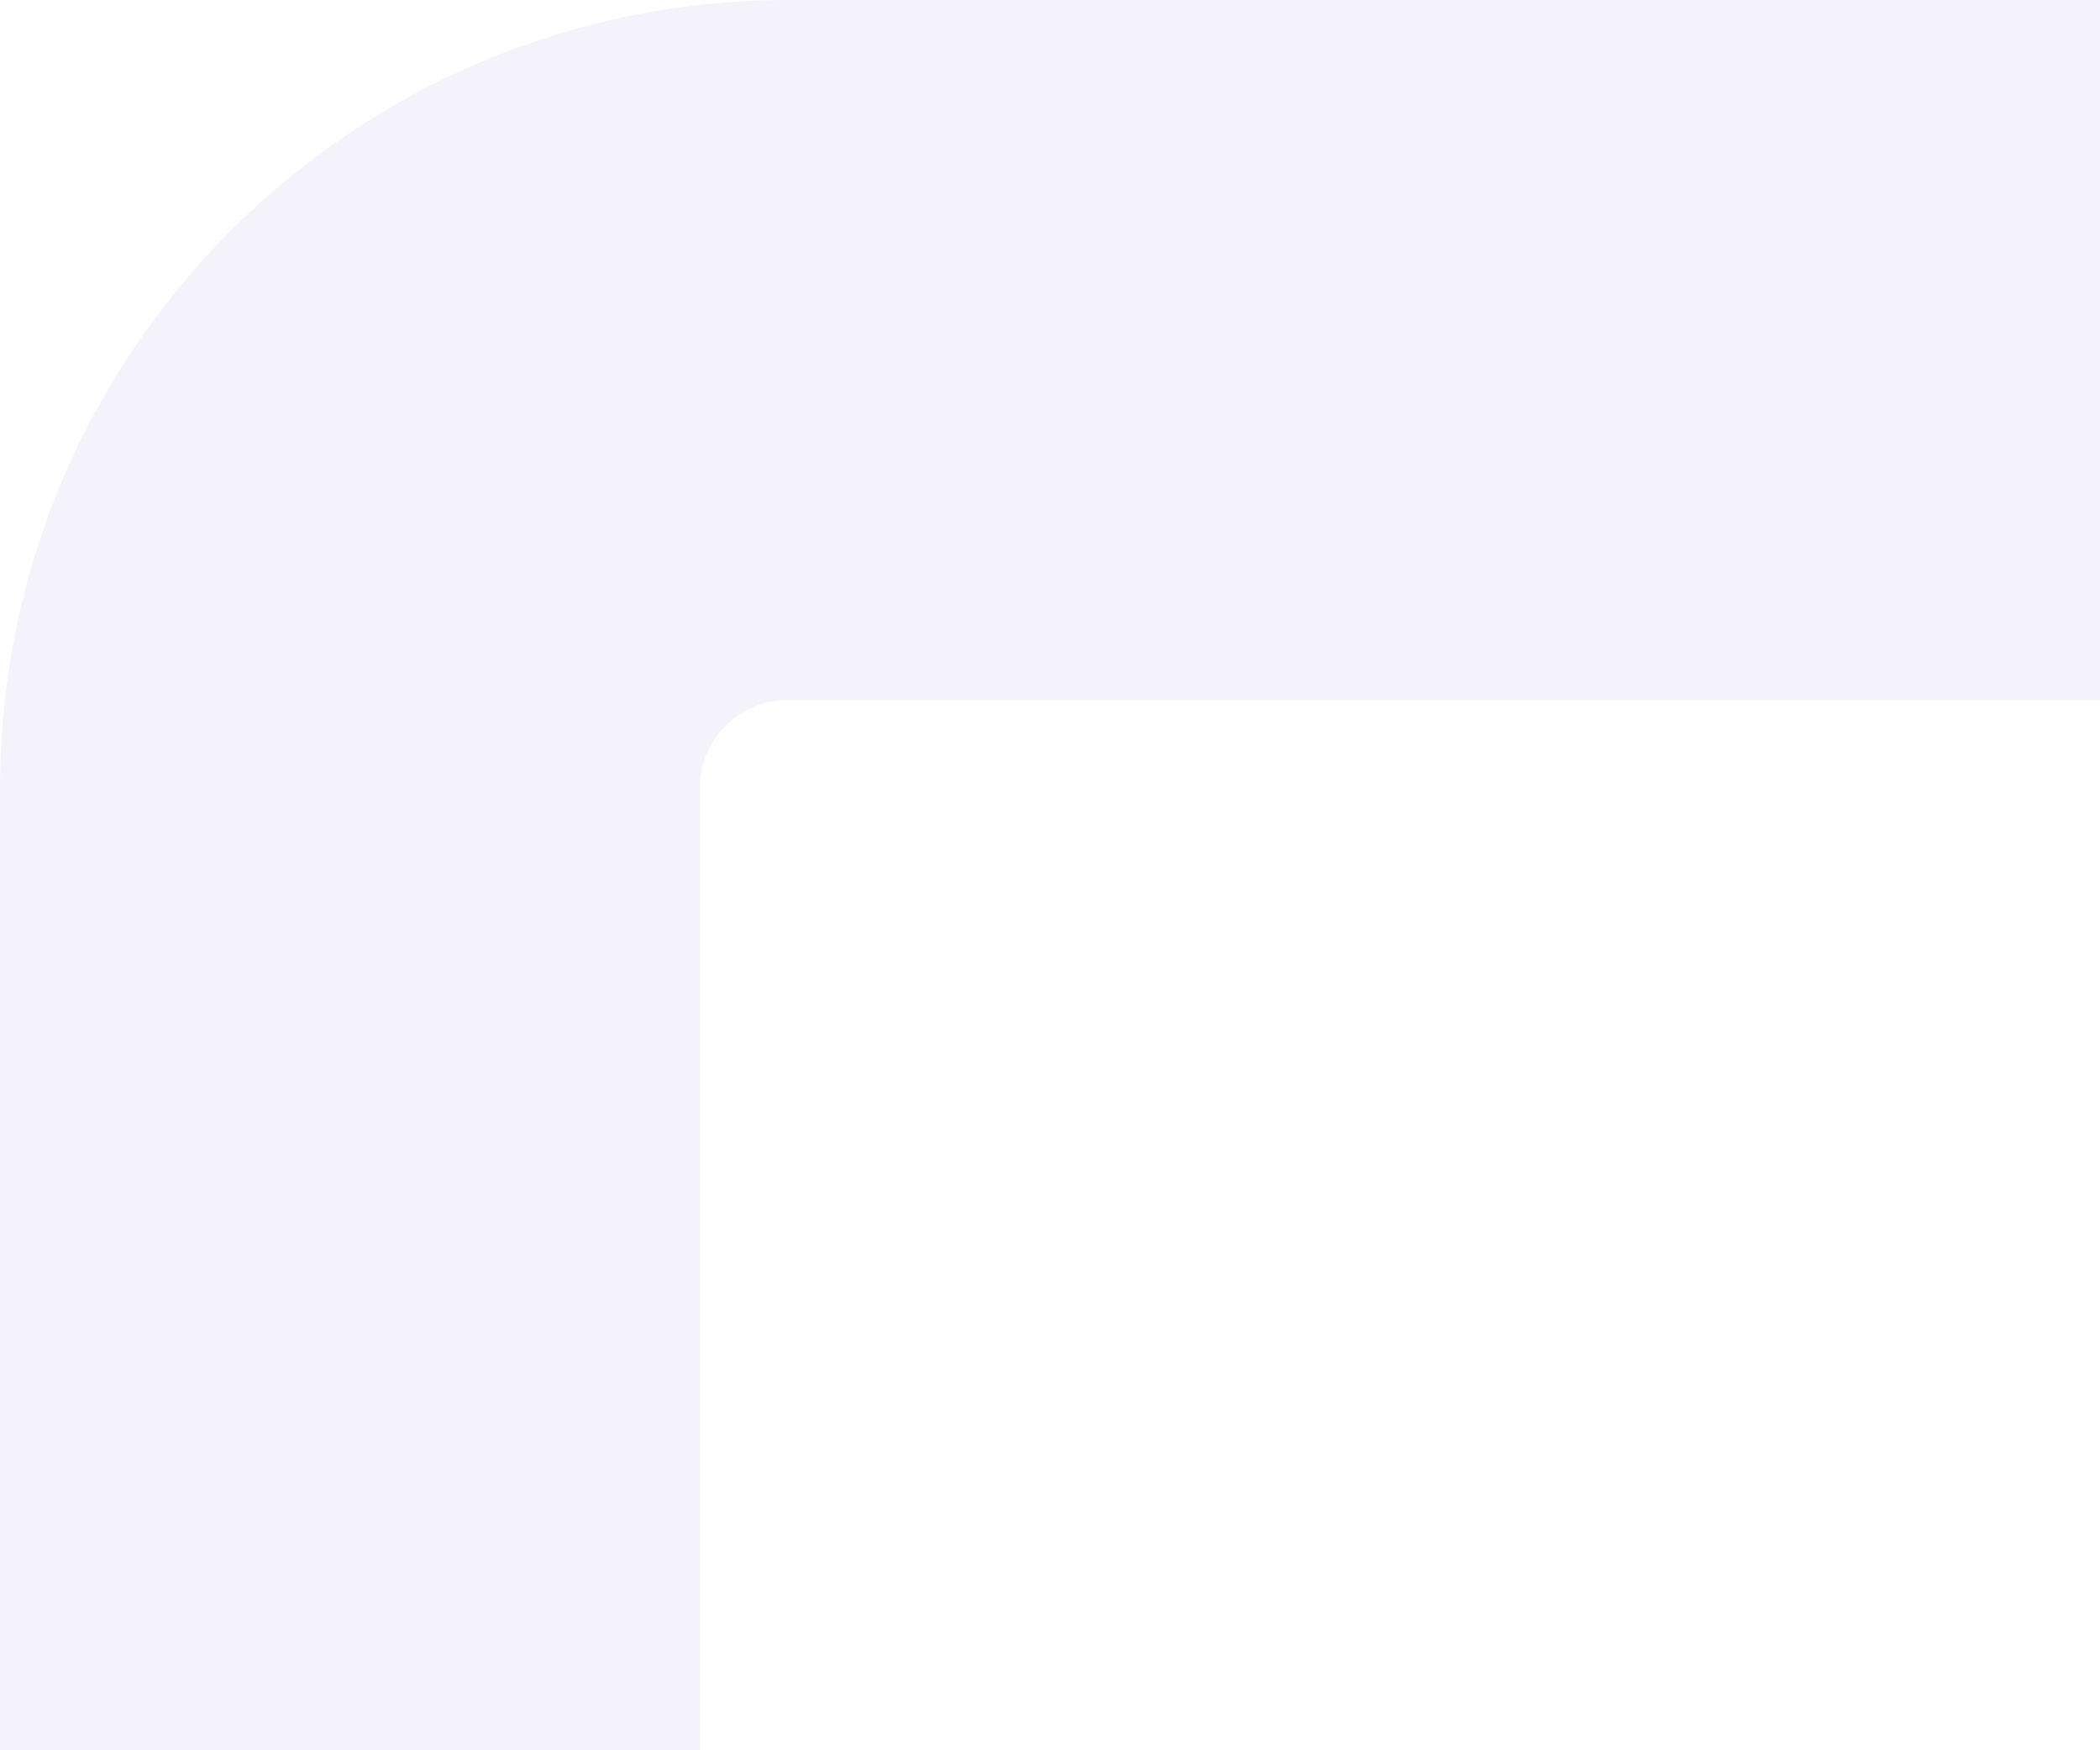 <?xml version="1.0" encoding="UTF-8"?> <svg xmlns="http://www.w3.org/2000/svg" width="48" height="40" viewBox="0 0 48 40" fill="none"><path d="M48 8L18 8C12.477 8 8 12.477 8 18L8 40" stroke="#1E10C7" stroke-opacity="0.05" stroke-width="16"></path></svg> 